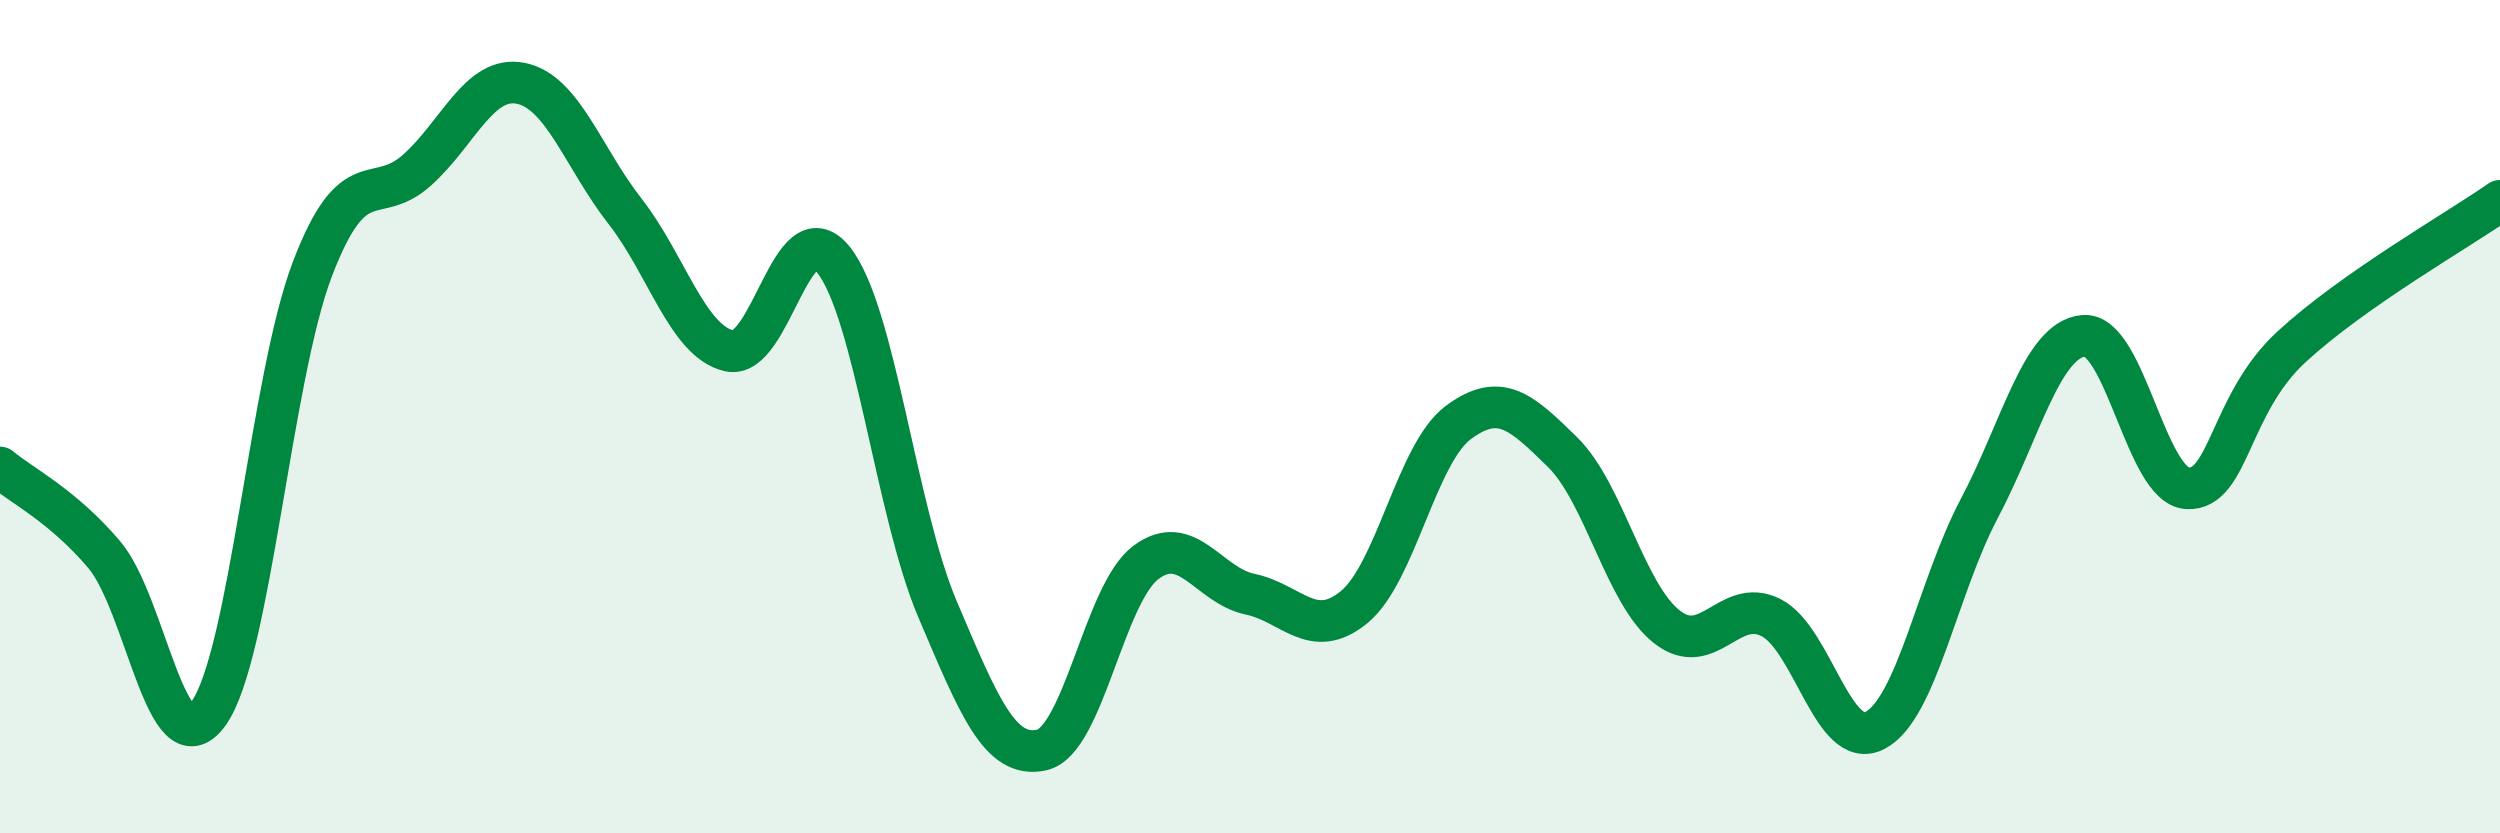 
    <svg width="60" height="20" viewBox="0 0 60 20" xmlns="http://www.w3.org/2000/svg">
      <path
        d="M 0,11.22 C 0.5,11.64 1.5,12.13 2.5,13.31 C 3.5,14.49 4,18.5 5,17.13 C 6,15.76 6.5,9.06 7.5,6.45 C 8.5,3.84 9,4.98 10,4.09 C 11,3.2 11.5,1.8 12.5,2 C 13.5,2.2 14,3.79 15,5.07 C 16,6.35 16.5,8.19 17.5,8.42 C 18.5,8.65 19,4.99 20,6.23 C 21,7.47 21.5,12.27 22.5,14.62 C 23.5,16.97 24,18.22 25,18 C 26,17.78 26.5,14.25 27.5,13.5 C 28.5,12.75 29,14.05 30,14.26 C 31,14.47 31.5,15.39 32.5,14.57 C 33.5,13.75 34,10.88 35,10.14 C 36,9.4 36.5,9.87 37.5,10.85 C 38.5,11.83 39,14.25 40,15.04 C 41,15.83 41.5,14.32 42.5,14.82 C 43.5,15.32 44,18.05 45,17.53 C 46,17.01 46.5,14.1 47.5,12.21 C 48.5,10.32 49,8.16 50,8.06 C 51,7.96 51.5,11.67 52.5,11.72 C 53.5,11.77 53.5,9.7 55,8.32 C 56.5,6.94 59,5.52 60,4.82L60 20L0 20Z"
        fill="#008740"
        opacity="0.1"
        stroke-linecap="round"
        stroke-linejoin="round"
      />
      <path
        d="M 0,11.22 C 0.5,11.64 1.5,12.13 2.5,13.31 C 3.5,14.49 4,18.5 5,17.13 C 6,15.76 6.5,9.06 7.5,6.45 C 8.5,3.84 9,4.98 10,4.09 C 11,3.2 11.5,1.8 12.5,2 C 13.5,2.2 14,3.79 15,5.07 C 16,6.35 16.5,8.19 17.5,8.42 C 18.5,8.65 19,4.99 20,6.23 C 21,7.47 21.5,12.27 22.5,14.62 C 23.5,16.97 24,18.22 25,18 C 26,17.78 26.5,14.25 27.5,13.5 C 28.5,12.75 29,14.05 30,14.26 C 31,14.47 31.5,15.39 32.5,14.57 C 33.5,13.75 34,10.88 35,10.14 C 36,9.4 36.5,9.87 37.5,10.85 C 38.5,11.83 39,14.25 40,15.04 C 41,15.83 41.5,14.32 42.5,14.82 C 43.5,15.32 44,18.05 45,17.53 C 46,17.01 46.5,14.1 47.5,12.21 C 48.5,10.32 49,8.16 50,8.06 C 51,7.96 51.5,11.67 52.5,11.72 C 53.5,11.77 53.5,9.7 55,8.32 C 56.5,6.94 59,5.52 60,4.82"
        stroke="#008740"
        stroke-width="1"
        fill="none"
        stroke-linecap="round"
        stroke-linejoin="round"
      />
    </svg>
  
